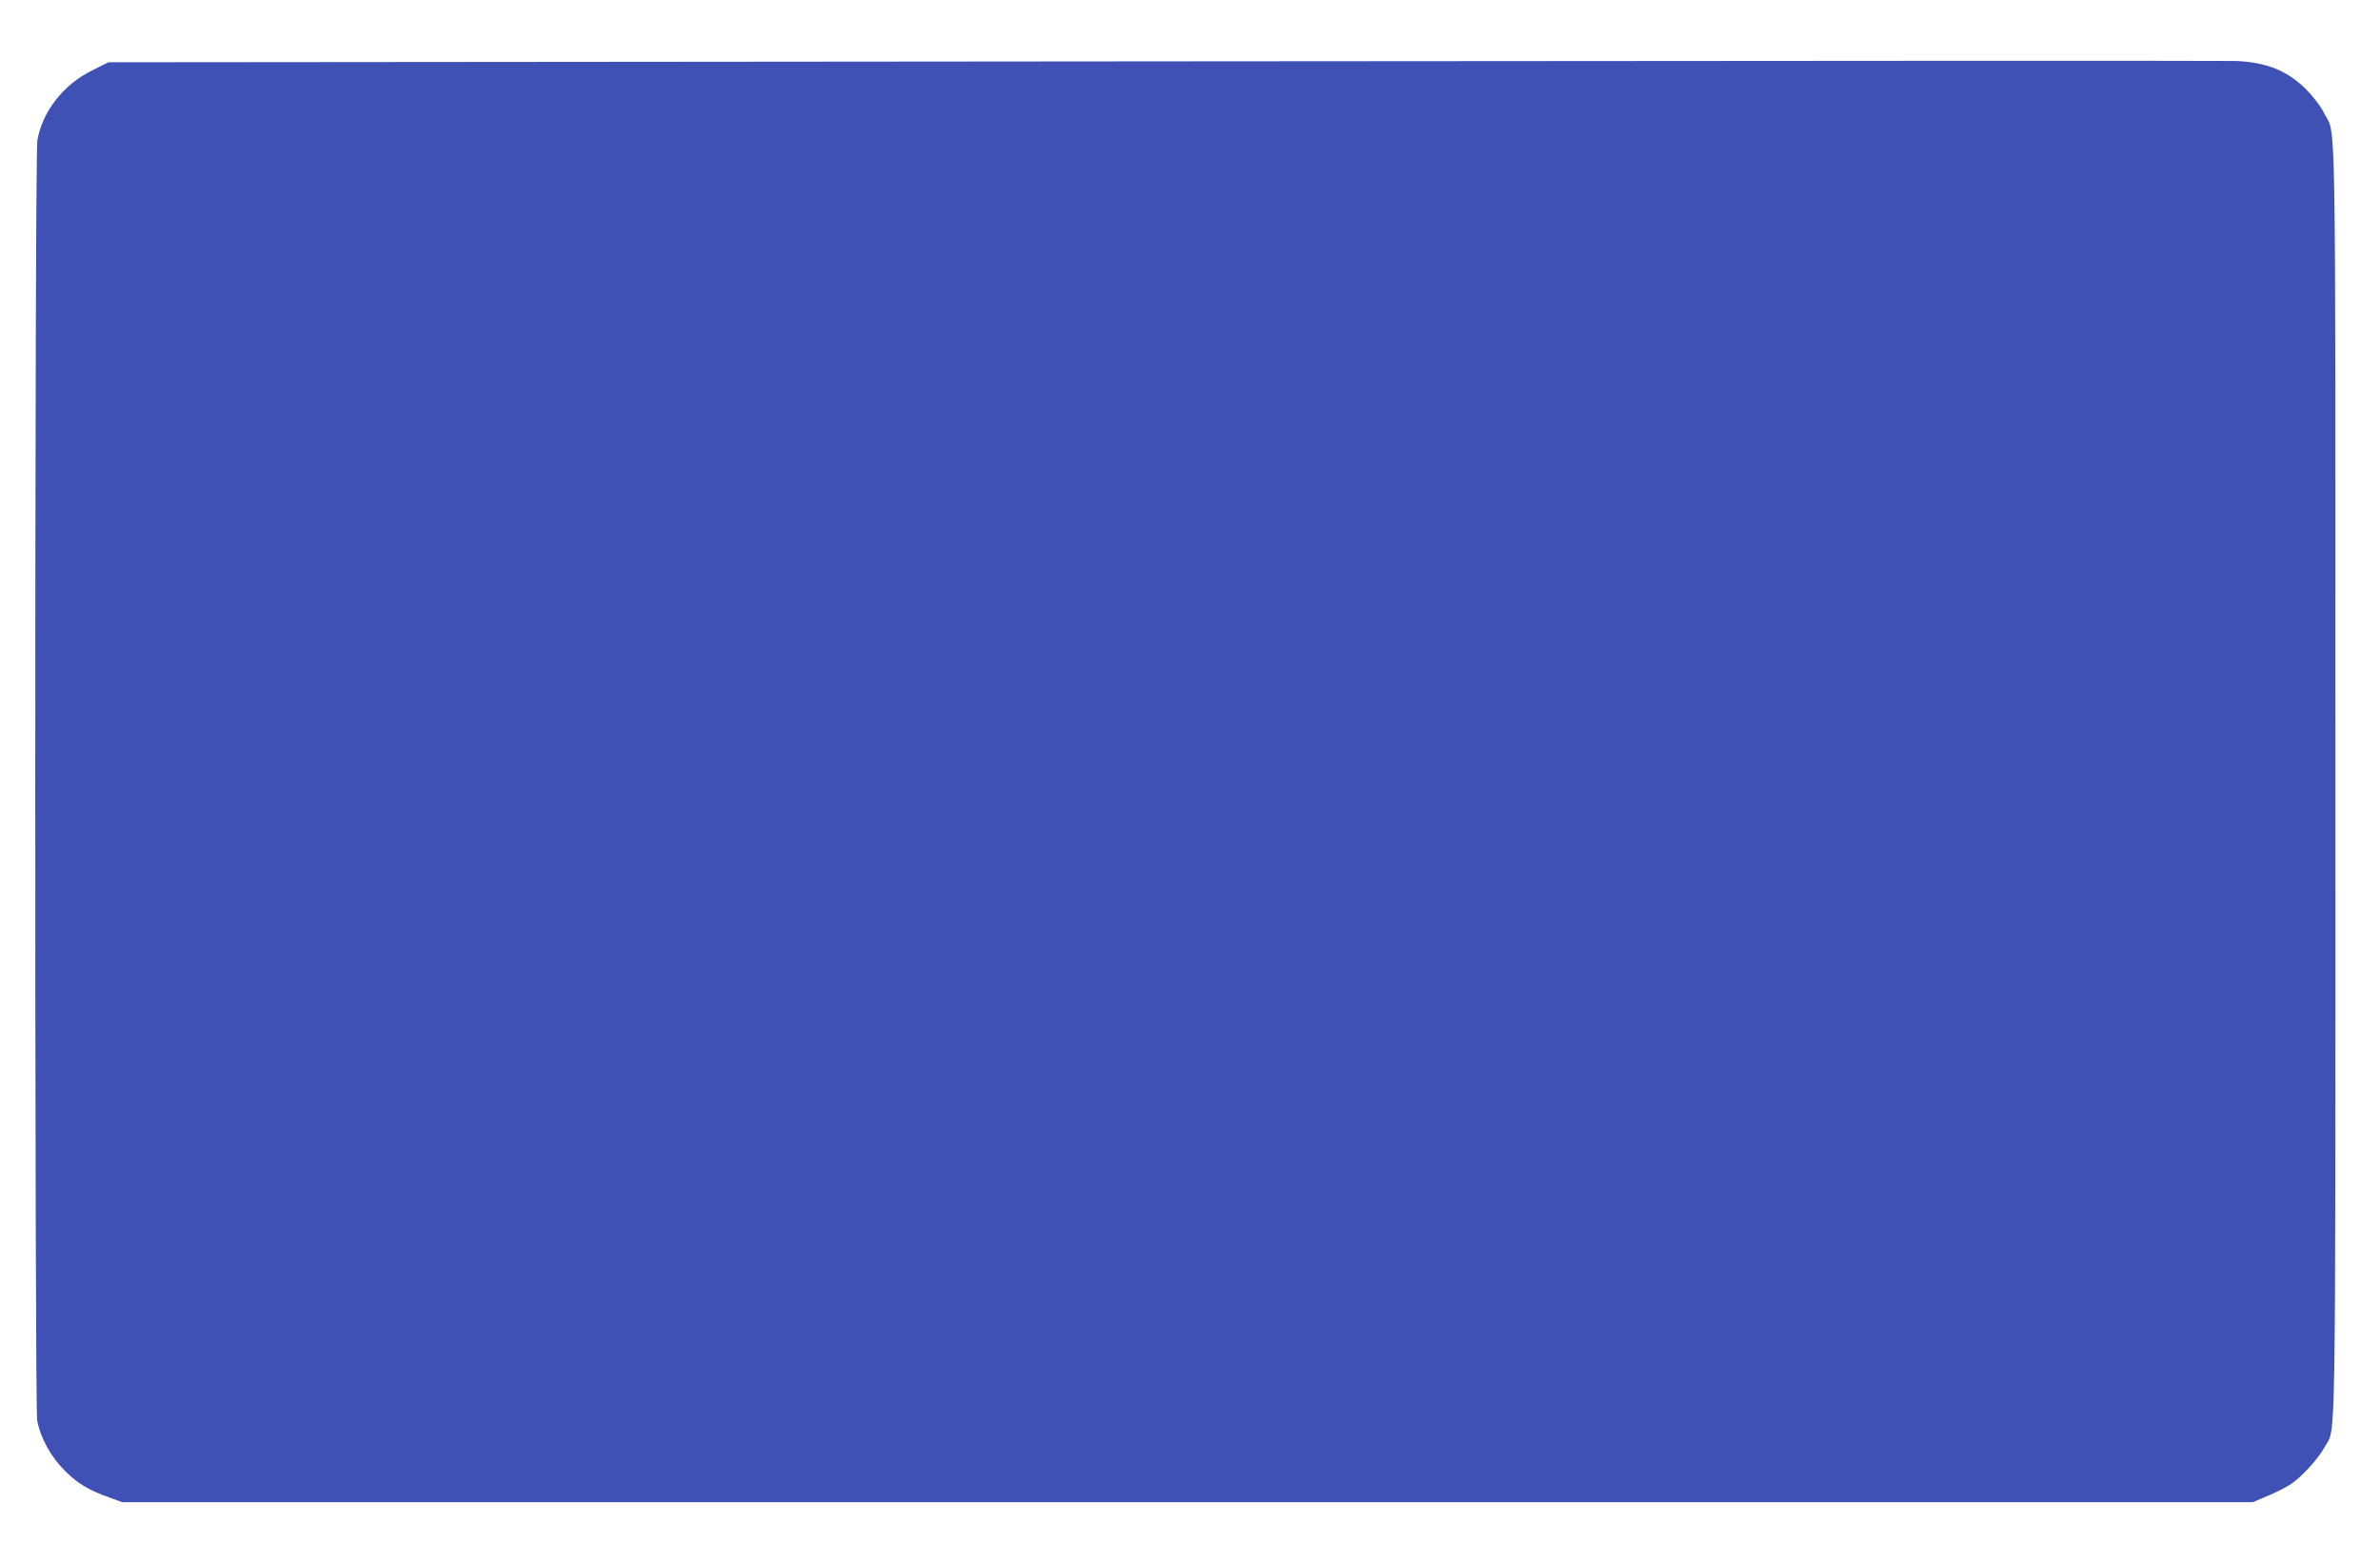 <?xml version="1.0" standalone="no"?>
<!DOCTYPE svg PUBLIC "-//W3C//DTD SVG 20010904//EN"
 "http://www.w3.org/TR/2001/REC-SVG-20010904/DTD/svg10.dtd">
<svg version="1.0" xmlns="http://www.w3.org/2000/svg"
 width="1280pt" height="830pt" viewBox="0 0 1280 830"
 preserveAspectRatio="xMidYMid meet">
<g transform="translate(0,830) scale(0.1,-0.1)"
fill="#3f51b5" stroke="none">
<path d="M6264 7970 l-5681 -5 -88 -44 c-154 -76 -266 -219 -294 -375 -15 -81
-15 -6810 -1 -6887 18 -94 73 -194 148 -269 70 -70 126 -104 241 -145 l68 -25
5730 0 5729 0 80 34 c45 18 101 47 126 64 60 41 147 137 180 198 62 115 58
-161 58 3584 0 3759 5 3461 -61 3592 -19 38 -58 89 -98 129 -100 99 -211 144
-376 151 -44 2 -2636 1 -5761 -2z"/>
</g>
</svg>
